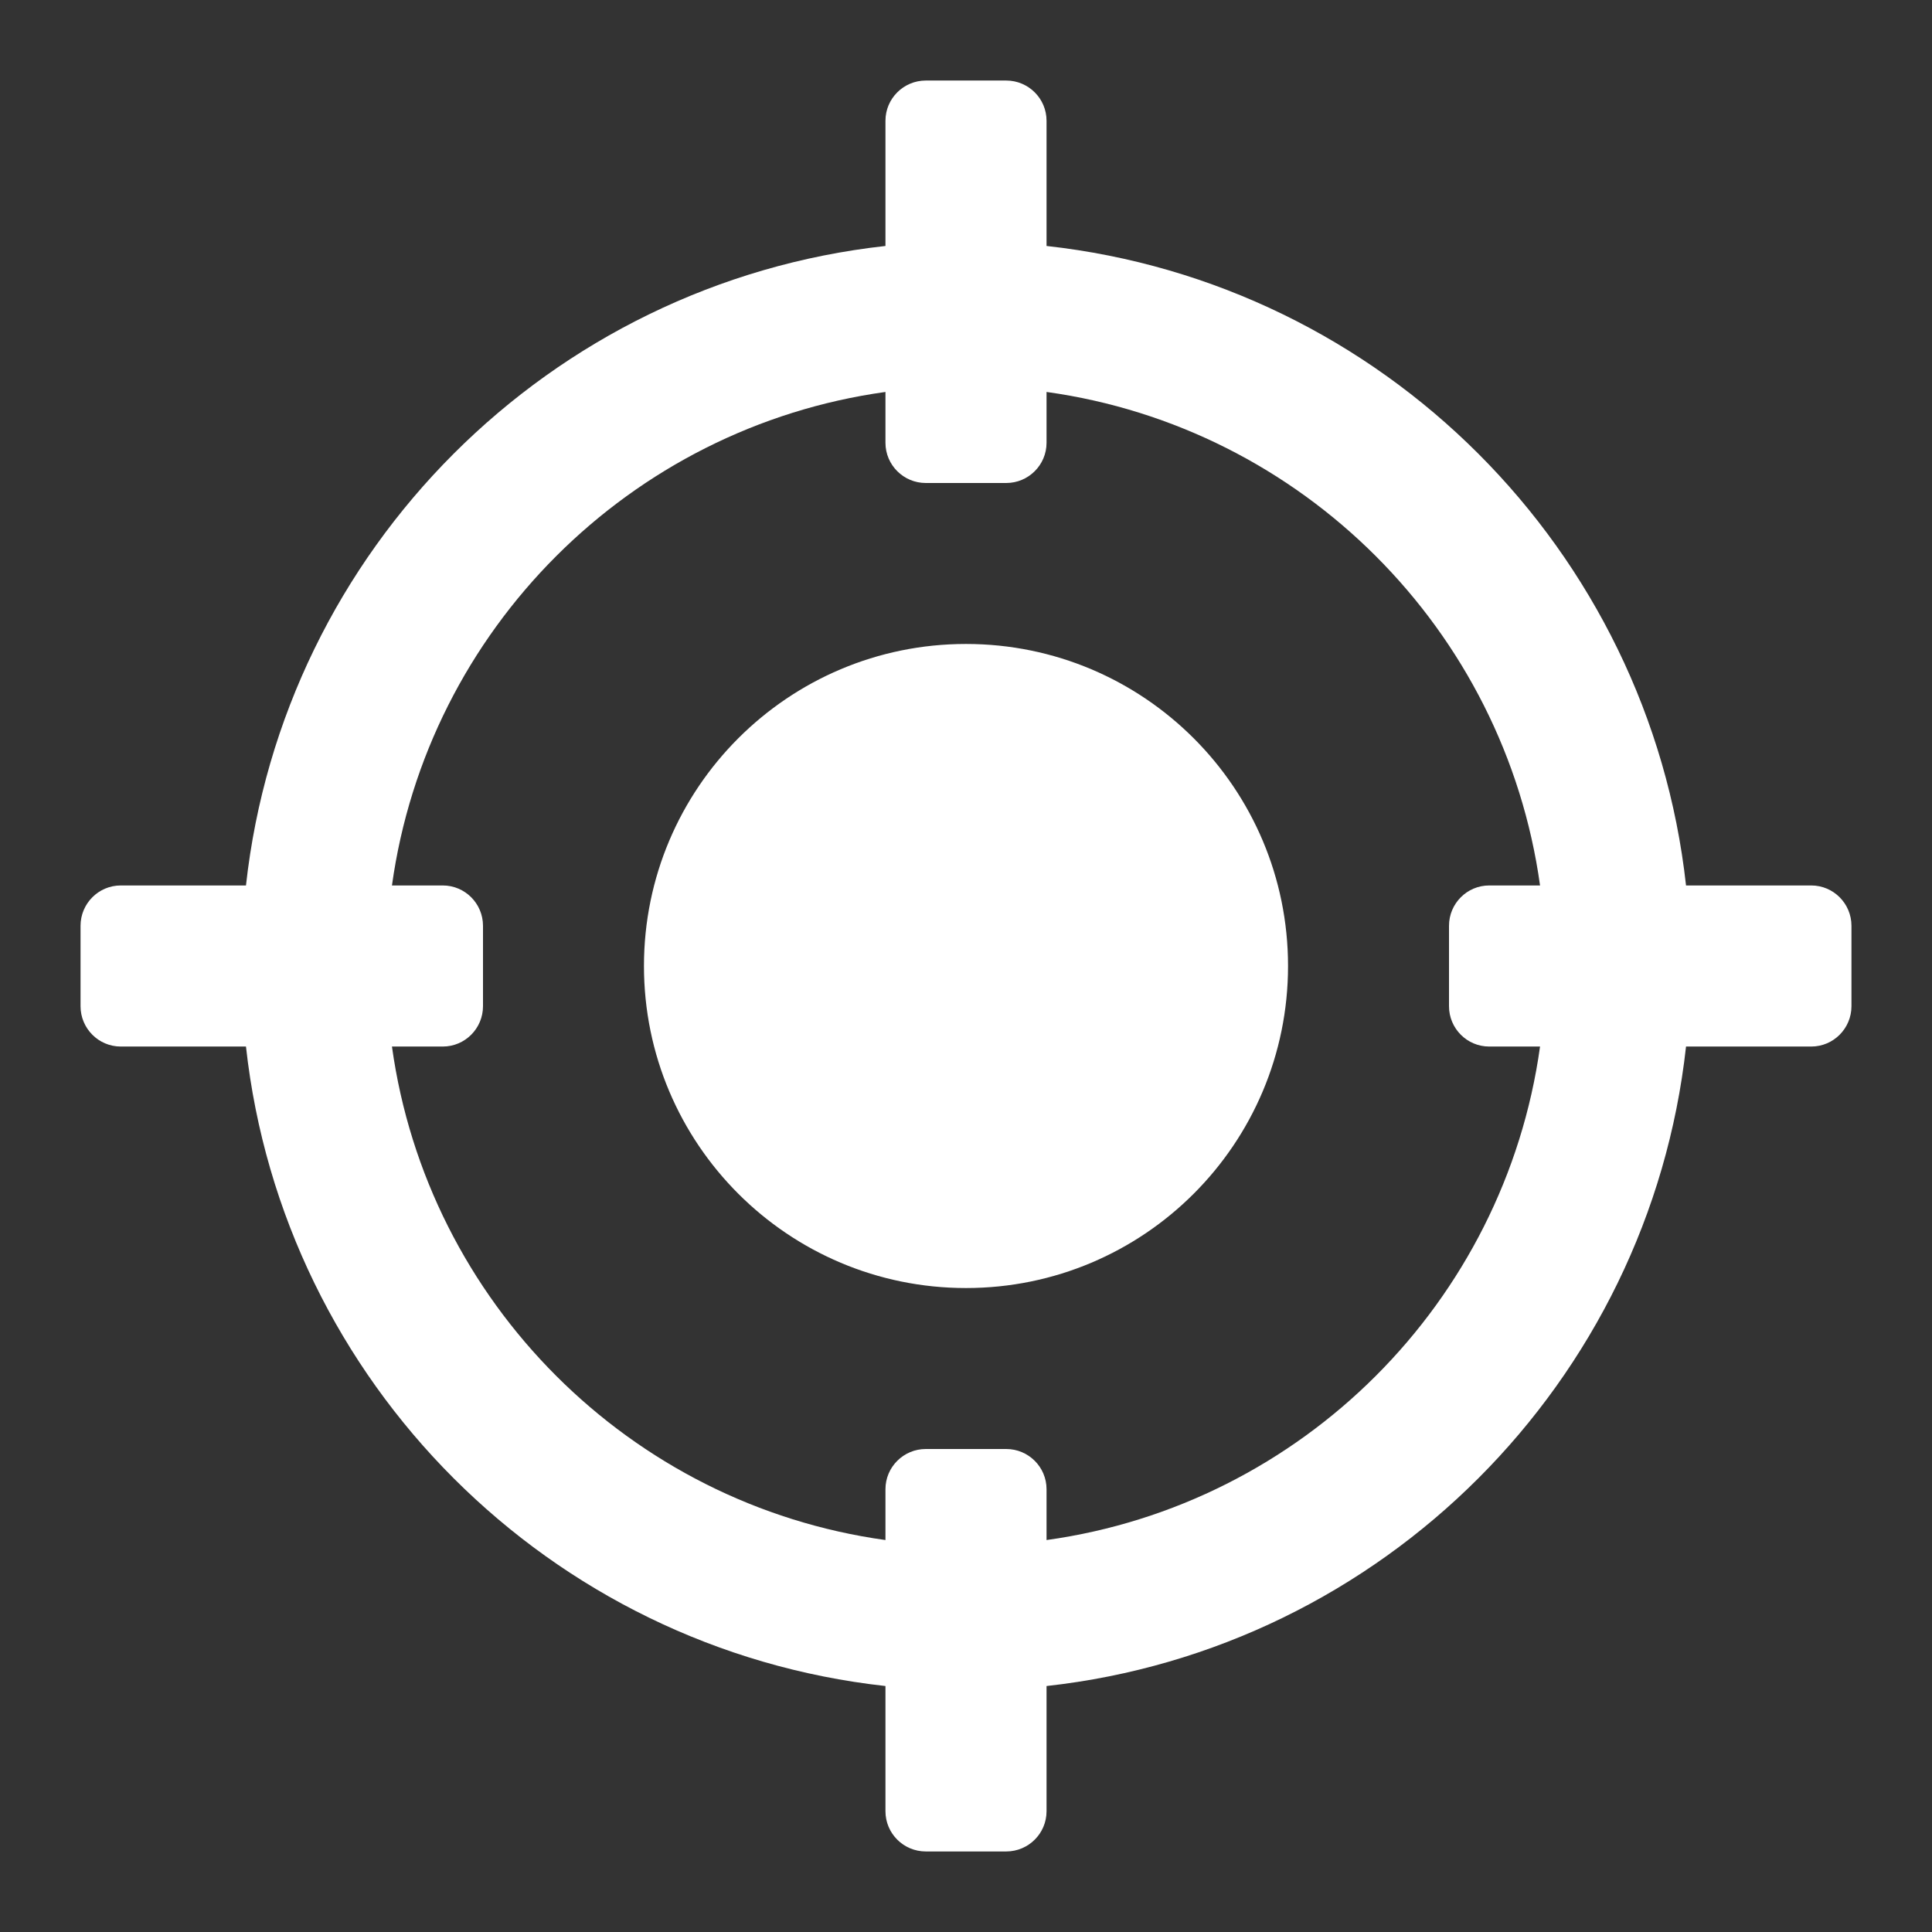 <svg width="16" height="16" viewBox="0 0 16 16" fill="none" xmlns="http://www.w3.org/2000/svg">
<rect x="0" y="0" width="16" height="16" fill="#333333" stroke="none"/>
<path fill-rule="evenodd" clip-rule="evenodd" d="M7.333 1C7.333 0.816 7.483 0.667 7.667 0.667H8.333C8.517 0.667 8.667 0.816 8.667 1V2.037C11.448 2.344 13.656 4.552 13.963 7.333H15C15.184 7.333 15.333 7.483 15.333 7.667V8.333C15.333 8.517 15.184 8.667 15 8.667H13.963C13.656 11.448 11.448 13.656 8.667 13.963V15C8.667 15.184 8.517 15.333 8.333 15.333H7.667C7.483 15.333 7.333 15.184 7.333 15V13.963C4.552 13.656 2.344 11.448 2.037 8.667H1C0.816 8.667 0.667 8.517 0.667 8.333V7.667C0.667 7.483 0.816 7.333 1 7.333H2.037C2.344 4.552 4.552 2.344 7.333 2.037V1ZM7.333 3.246C5.216 3.54 3.54 5.216 3.246 7.333H3.667C3.851 7.333 4 7.483 4 7.667V8.333C4 8.517 3.851 8.667 3.667 8.667H3.246C3.54 10.784 5.216 12.46 7.333 12.754V12.333C7.333 12.149 7.483 12 7.667 12H8.333C8.517 12 8.667 12.149 8.667 12.333V12.754C10.784 12.46 12.46 10.784 12.754 8.667H12.333C12.149 8.667 12 8.517 12 8.333V7.667C12 7.483 12.149 7.333 12.333 7.333H12.754C12.46 5.216 10.784 3.54 8.667 3.246V3.667C8.667 3.851 8.517 4 8.333 4H7.667C7.483 4 7.333 3.851 7.333 3.667V3.246ZM10.667 8C10.667 9.473 9.473 10.667 8 10.667C6.527 10.667 5.333 9.473 5.333 8C5.333 6.527 6.527 5.333 8 5.333C9.473 5.333 10.667 6.527 10.667 8Z" fill="white"/>
</svg>
